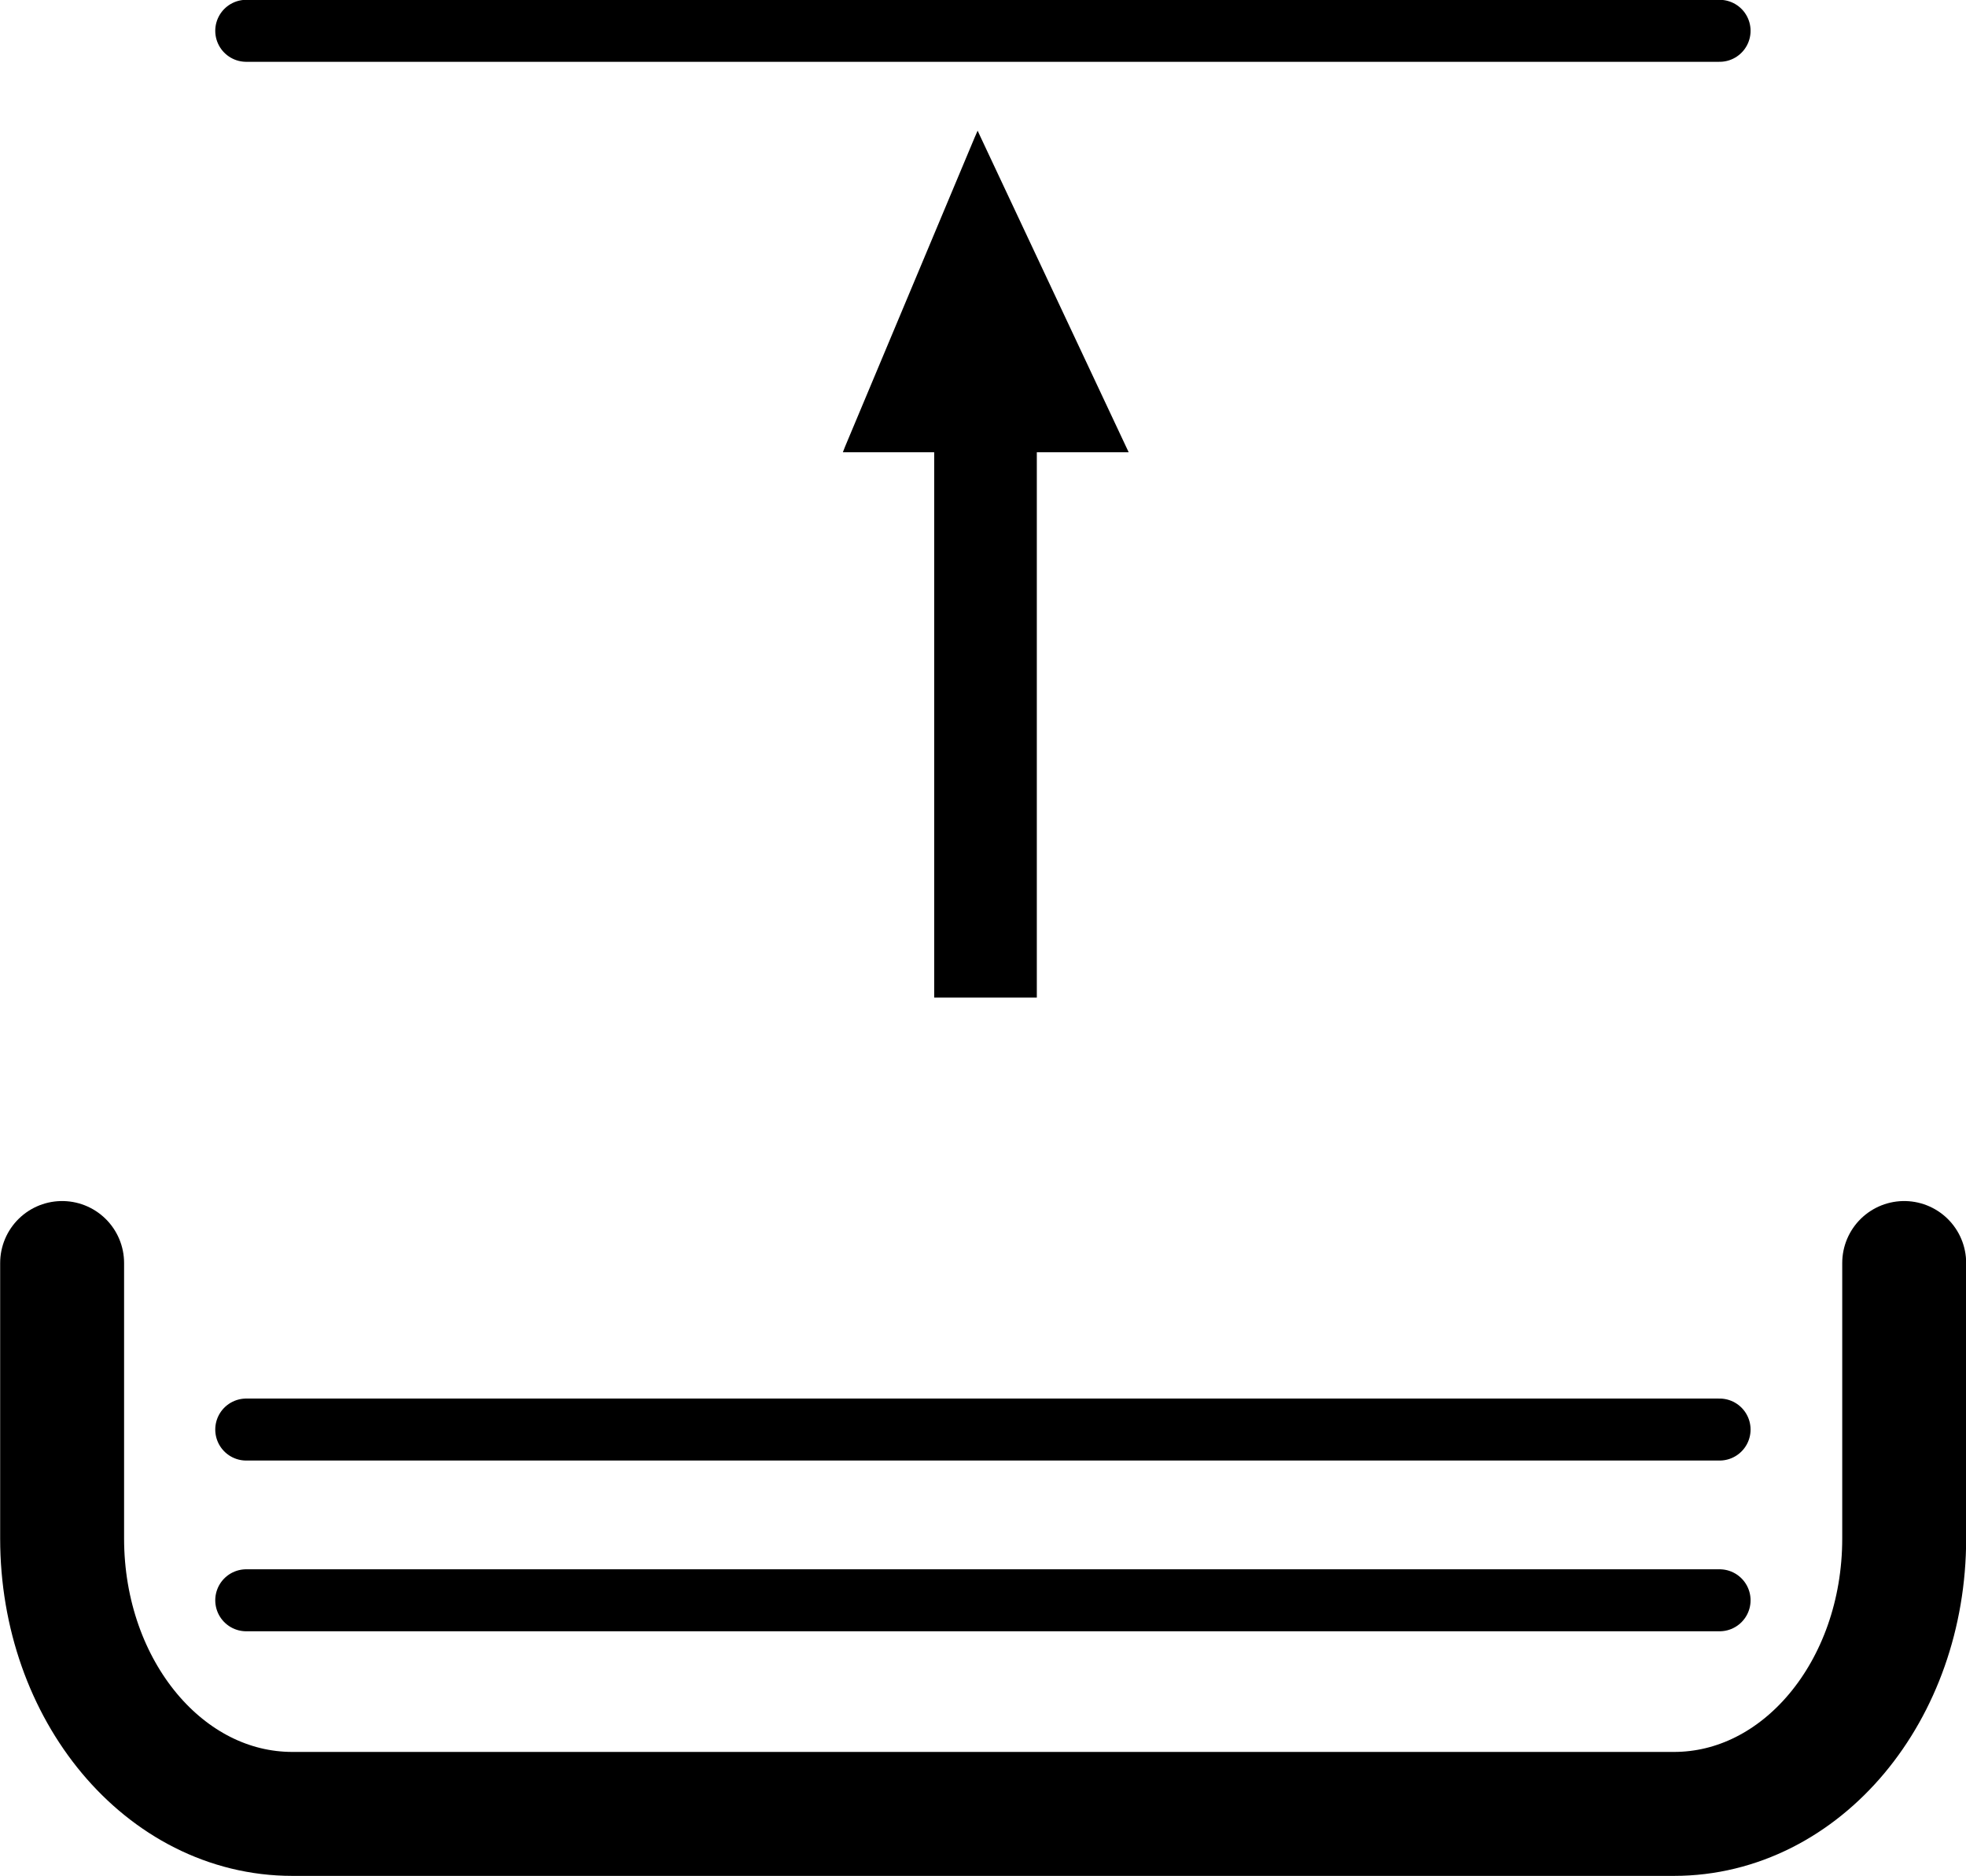 <?xml version="1.0" encoding="UTF-8"?>
<svg width="15.863mm" height="15.133mm" version="1.1" viewBox="0 0 56.207 53.619" xmlns="http://www.w3.org/2000/svg">
<g transform="translate(-211.19 -396.84)">
<path d="m265.63 432.94v7.873c0 4.362-2.936 7.873-6.583 7.873h-39.498c-3.647 0-6.583-3.511-6.583-7.873v-7.873" fill="none" stroke="#000" stroke-linecap="round" stroke-width="3.543"/>
<path d="m218.23 442.58h42.122" fill="none" stroke="#000" stroke-linecap="round" stroke-width="1.772"/>
<path d="m218.23 437.7h42.122" fill="none" stroke="#000" stroke-linecap="round" stroke-width="1.772"/>
<g transform="matrix(1.412 0 0 -1.412 -606.07 1656.9)">
<path d="m598.59 889.75 0.066-0.142c0.98-2.085 1.96-4.171 2.94-6.256l0.053-0.112h-0.114-5.563-0.11l0.044 0.112c0.874 2.085 1.749 4.171 2.623 6.256l0.062 0.142z" fill-rule="evenodd"/>
<path d="m598.75 872.2v12.465" fill="none" stroke="#000" stroke-width="2.078"/>
</g>
<path d="m218.23 397.72h42.122" fill="none" stroke="#000" stroke-linecap="round" stroke-width="1.772"/>
</g>
</svg>
